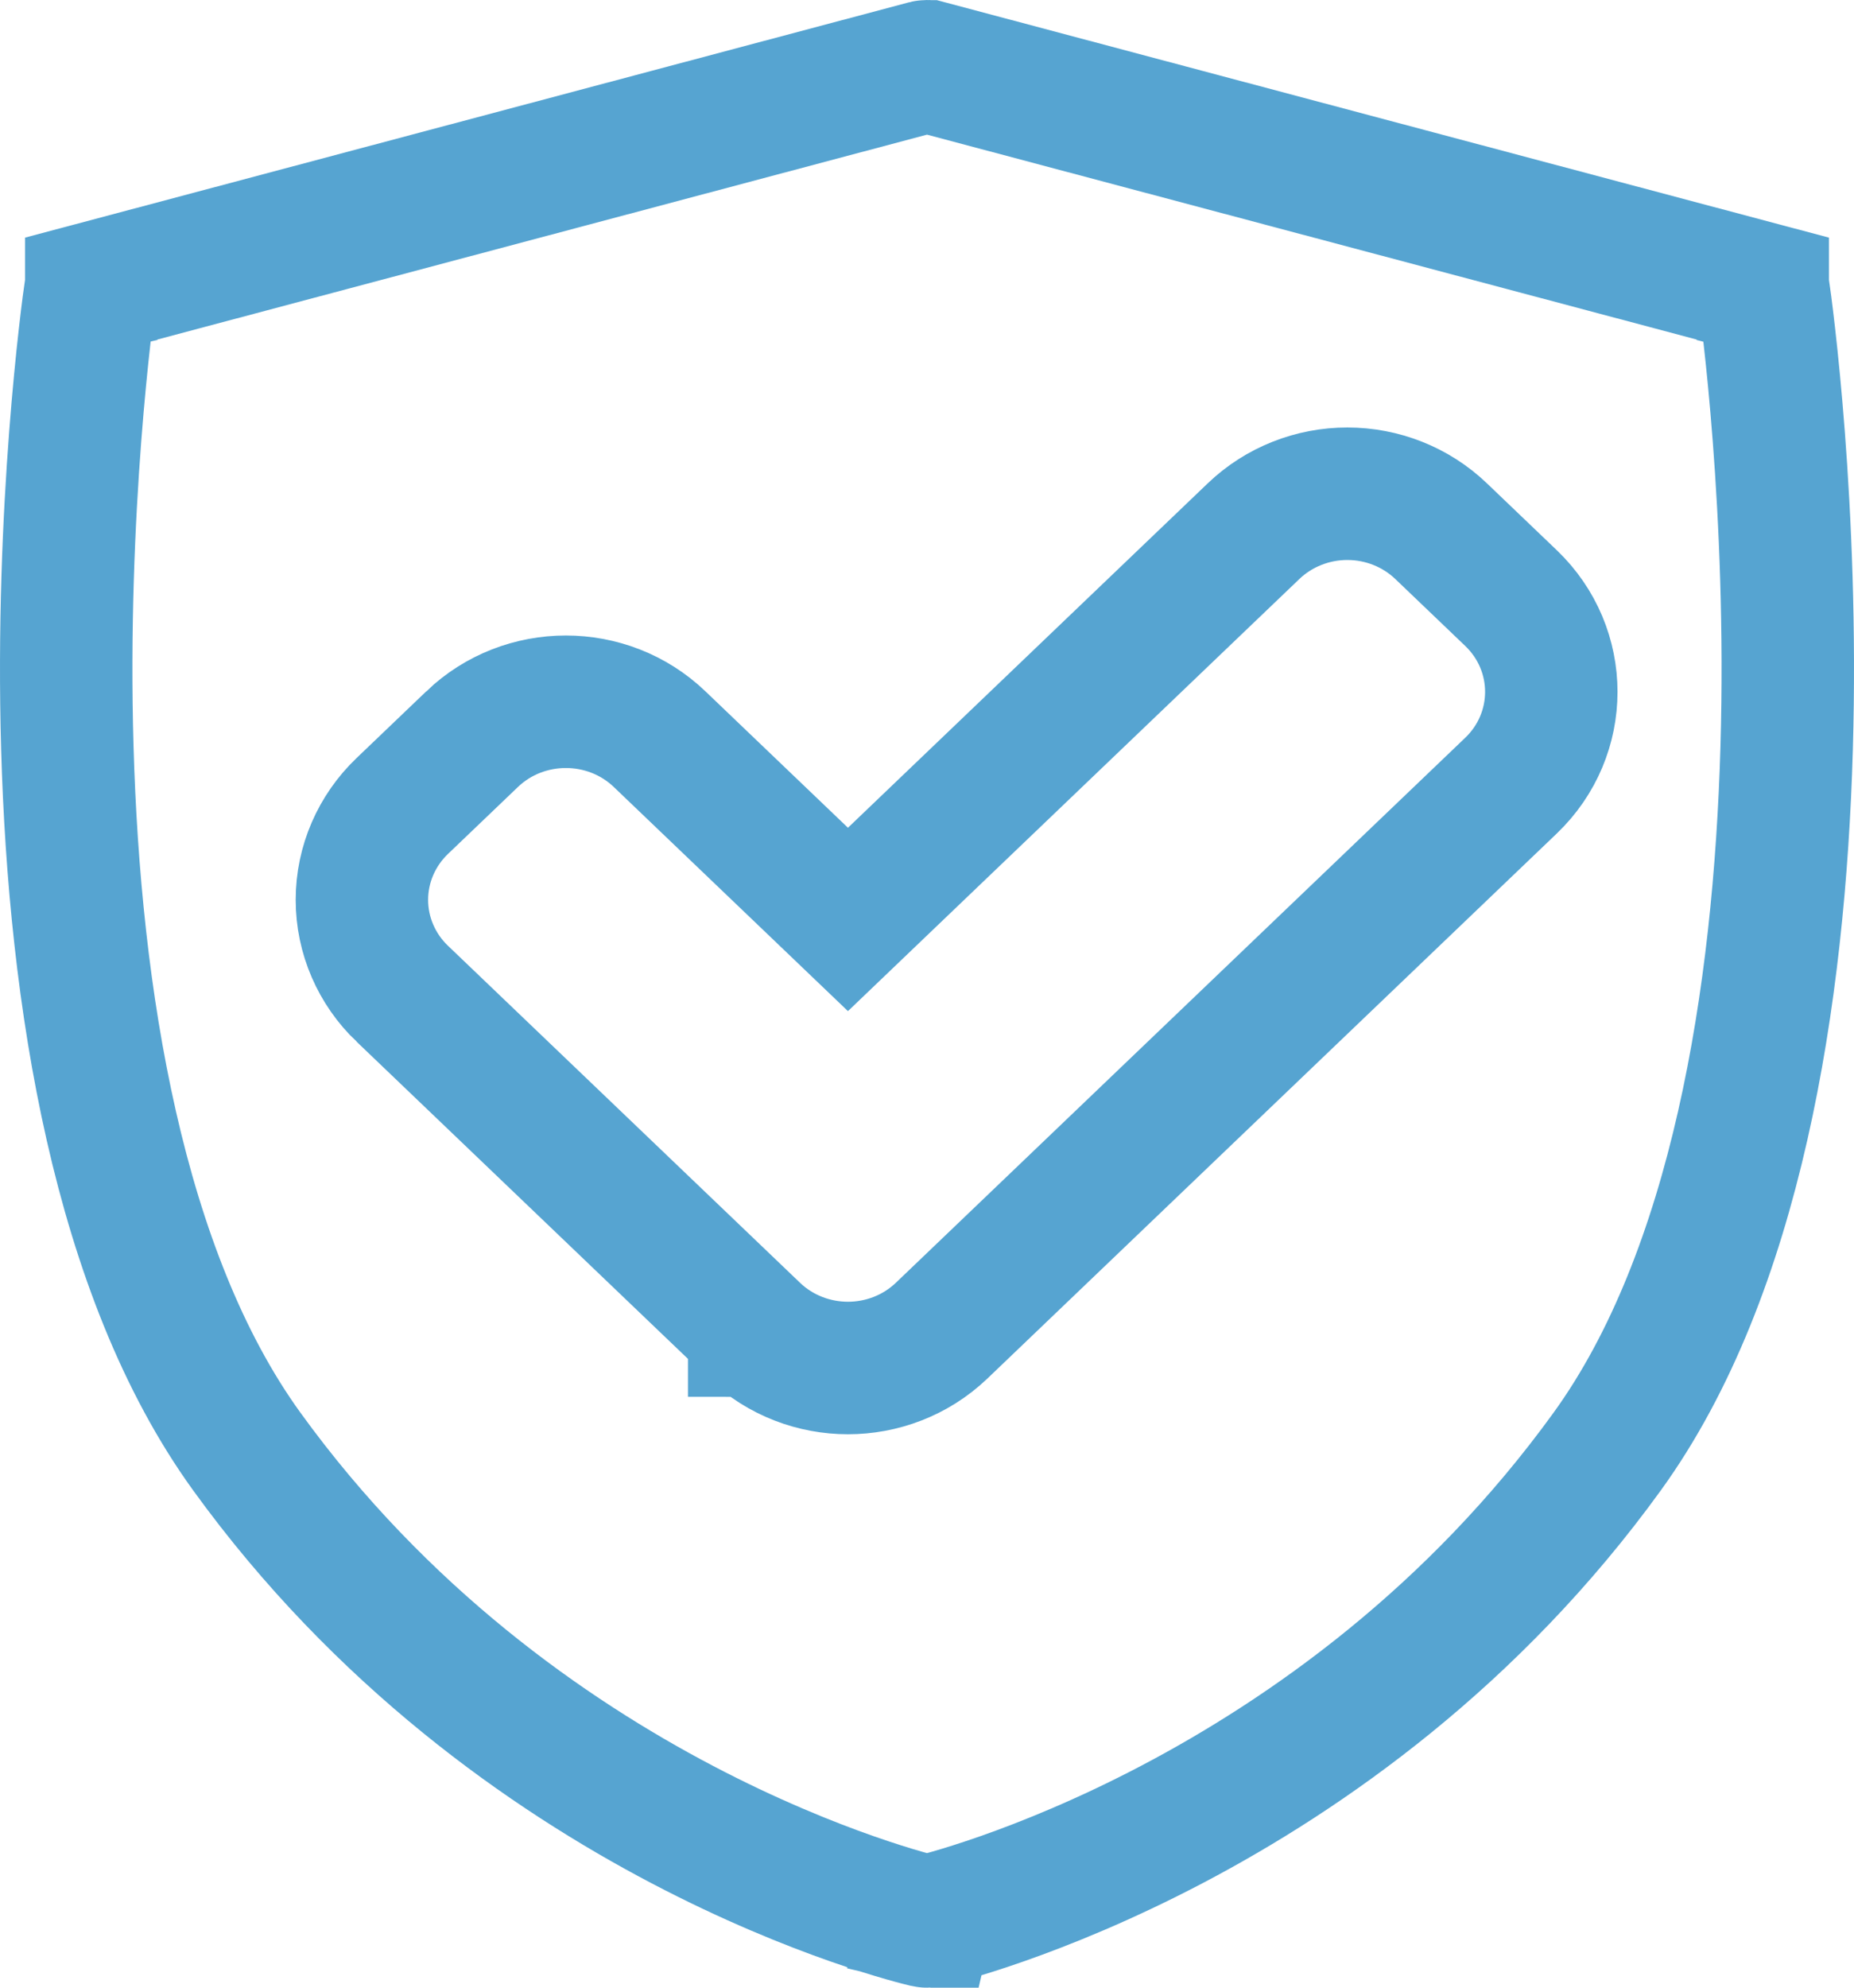 <svg width="140" height="150" viewBox="0 0 140 150" fill="none" xmlns="http://www.w3.org/2000/svg">
    <path
        d="M133.11 21.777L133.11 21.778C133.133 21.784 133.149 21.791 133.162 21.797C133.397 23.444 135.436 38.367 134.915 56.449C134.377 75.153 131.116 96.064 121.363 109.54L121.363 109.54C101.106 137.53 71.126 144.749 70.081 144.991C70.053 144.997 70.026 145 70 145C69.968 145 69.943 144.997 69.924 144.992L68.842 149.669L69.924 144.992C68.96 144.769 38.923 137.57 18.637 109.54C8.884 96.064 5.623 75.153 5.085 56.449C4.564 38.365 6.603 23.442 6.838 21.797C6.851 21.791 6.867 21.784 6.89 21.778L6.89 21.777L69.912 5.011L69.912 5.011C69.969 4.996 70.032 4.996 70.087 5.011L70.088 5.011L133.11 21.777ZM35.65 55.78L35.65 55.781L30.372 60.829C28.452 62.666 27.328 65.208 27.328 67.908C27.328 70.606 28.45 73.148 30.372 74.987C30.373 74.987 30.373 74.988 30.374 74.988L56.95 100.411C56.95 100.412 56.95 100.412 56.95 100.412C56.95 100.412 56.951 100.412 56.951 100.413C58.942 102.318 61.517 103.236 64.031 103.236C66.546 103.236 69.121 102.316 71.11 100.413L114.097 59.29C118.157 55.407 118.157 49.015 114.097 45.131L108.821 40.084C108.821 40.084 108.82 40.083 108.82 40.083C106.906 38.251 104.354 37.26 101.74 37.26C99.126 37.26 96.574 38.251 94.66 40.084L64.031 69.385L49.809 55.781C49.809 55.781 49.809 55.781 49.809 55.781C45.874 52.016 39.583 52.019 35.65 55.78Z"
        stroke="#56A4D1" stroke-width="10" />
</svg>
    